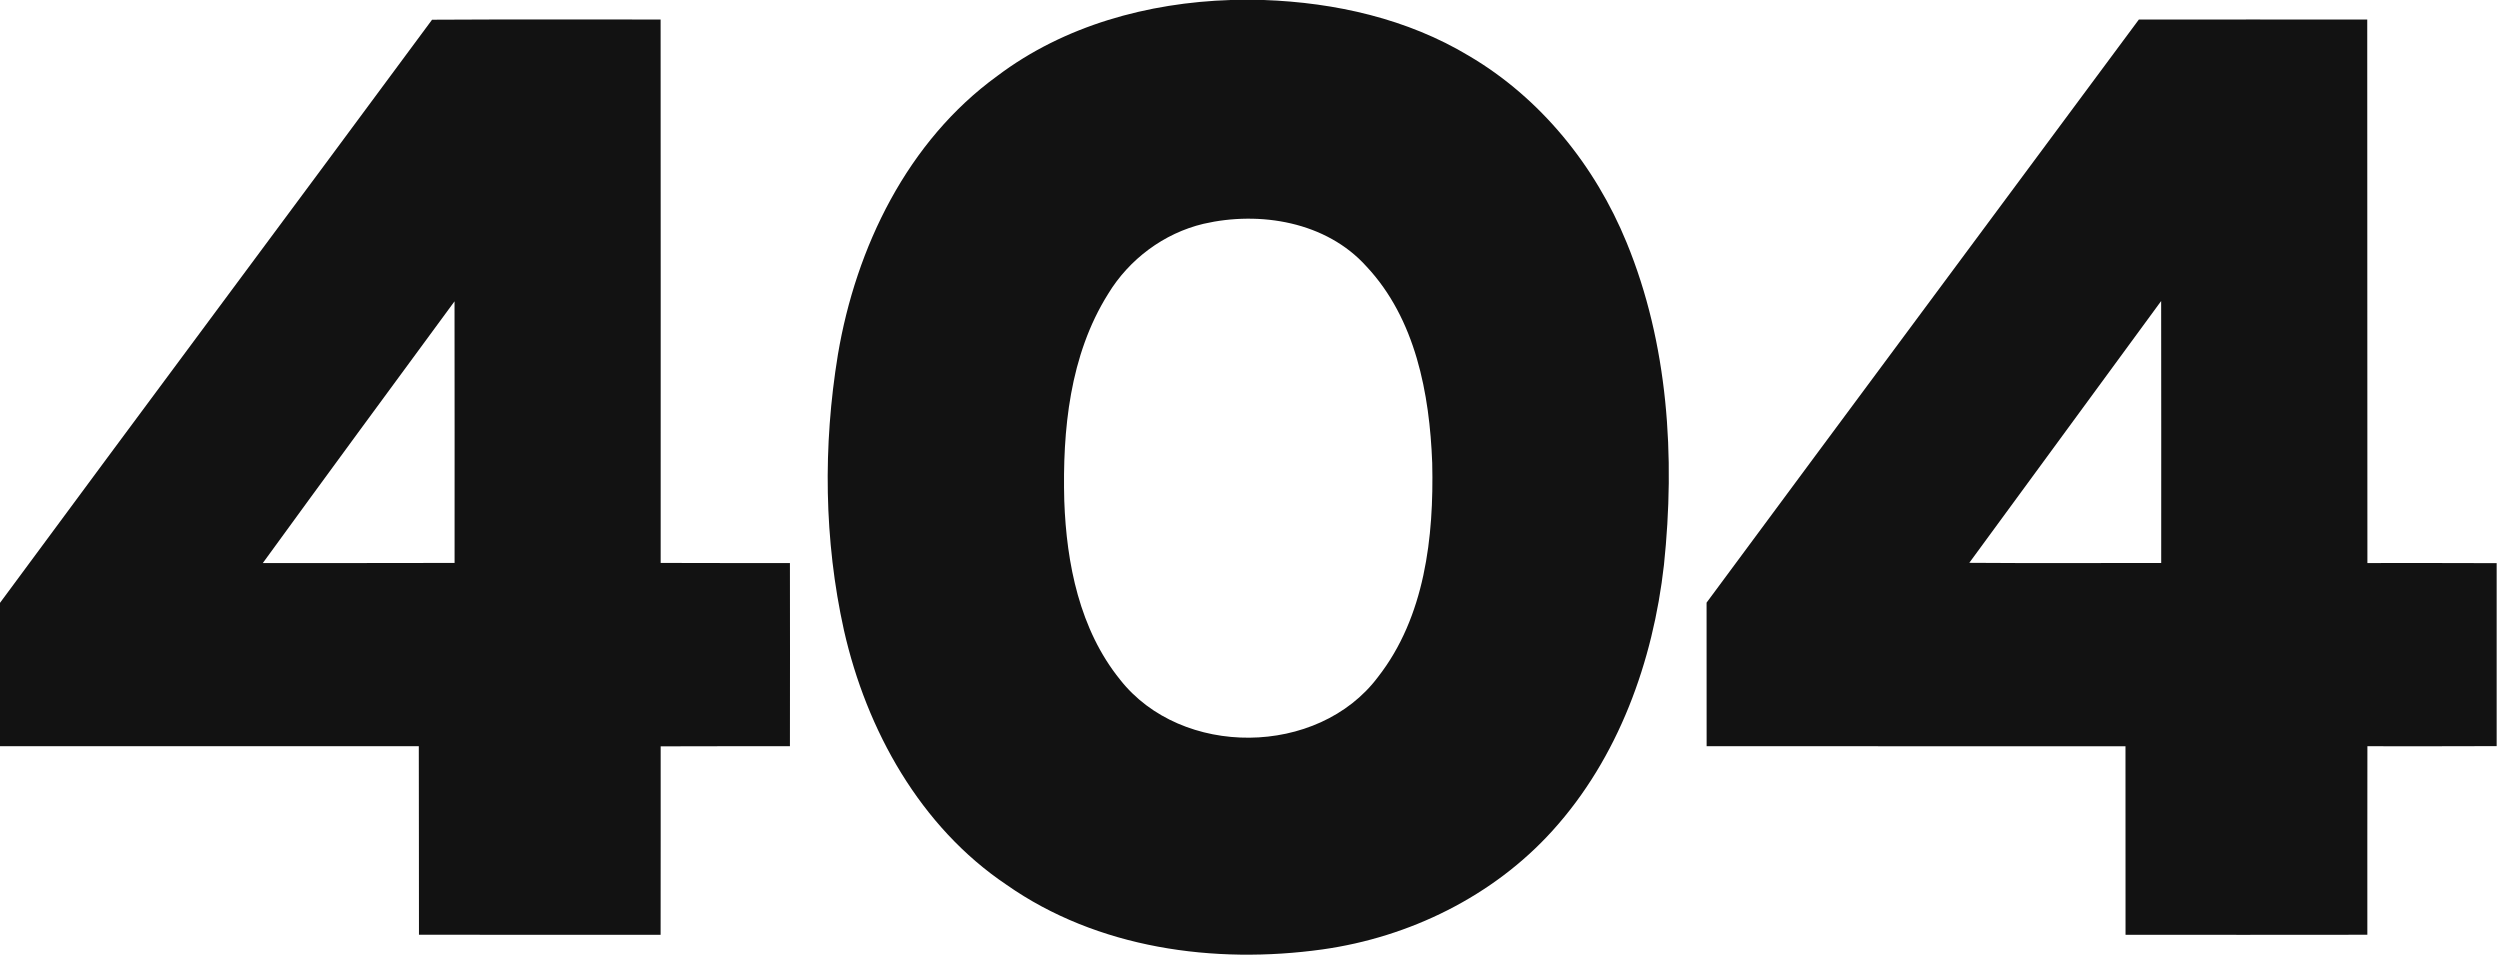 <?xml version="1.0" encoding="UTF-8" ?>
<!DOCTYPE svg PUBLIC "-//W3C//DTD SVG 1.1//EN" "http://www.w3.org/Graphics/SVG/1.1/DTD/svg11.dtd">
<svg width="464pt" height="178pt" viewBox="0 0 464 178" version="1.1" xmlns="http://www.w3.org/2000/svg">
<g id="#121212ff">
<path fill="#121212" opacity="1.00" d=" M 228.42 0.00 L 234.56 0.00 C 247.81 0.47 261.20 3.48 272.64 10.37 C 285.94 18.19 296.07 30.78 301.89 44.99 C 309.64 63.83 310.94 84.76 308.83 104.85 C 306.81 122.78 300.38 140.66 288.14 154.18 C 277.14 166.34 261.61 173.94 245.46 176.21 C 225.38 179.01 203.67 176.05 186.79 164.20 C 170.78 153.44 160.83 135.50 156.64 116.99 C 152.93 100.24 152.74 82.75 155.51 65.84 C 158.86 45.90 168.45 26.16 185.12 14.08 C 197.50 4.74 213.06 0.49 228.42 0.00 M 223.36 41.54 C 216.02 43.29 209.56 48.12 205.66 54.56 C 198.53 65.93 197.18 79.83 197.53 92.96 C 197.94 104.59 200.38 116.85 207.87 126.12 C 219.28 140.69 244.61 140.49 255.74 125.67 C 264.47 114.51 266.14 99.67 265.82 85.95 C 265.34 73.06 262.73 59.17 253.61 49.45 C 246.16 41.15 233.85 39.12 223.36 41.54 Z" />
<path fill="#121212" opacity="1.00" d=" M 80.19 3.66 C 94.33 3.57 108.47 3.65 122.61 3.62 C 122.64 37.24 122.62 70.86 122.62 104.48 C 130.62 104.52 138.61 104.49 146.61 104.50 C 146.63 115.83 146.63 127.17 146.61 138.50 C 138.61 138.51 130.62 138.48 122.62 138.52 C 122.61 150.18 122.64 161.84 122.61 173.50 C 107.66 173.49 92.71 173.51 77.76 173.49 C 77.73 161.83 77.77 150.16 77.73 138.50 C 51.82 138.51 25.91 138.50 0.00 138.50 L 0.00 111.89 C 26.66 75.76 53.51 39.77 80.19 3.66 M 48.78 104.50 C 60.64 104.49 72.51 104.52 84.37 104.48 C 84.36 88.30 84.40 72.11 84.36 55.93 C 72.47 72.10 60.57 88.27 48.78 104.50 Z" />
<path fill="#121212" opacity="1.00" d=" M 316.74 111.85 C 343.44 75.74 370.24 39.71 396.97 3.63 C 411.10 3.62 425.23 3.61 439.36 3.63 C 439.40 37.26 439.35 70.88 439.39 104.50 C 447.38 104.50 455.38 104.48 463.38 104.52 C 463.38 115.84 463.37 127.16 463.38 138.48 C 455.38 138.52 447.38 138.50 439.39 138.50 C 439.36 150.16 439.39 161.82 439.38 173.49 C 424.42 173.52 409.46 173.50 394.50 173.50 C 394.49 161.83 394.51 150.17 394.49 138.51 C 368.58 138.49 342.67 138.52 316.75 138.49 C 316.74 129.61 316.76 120.73 316.74 111.85 M 365.50 104.46 C 377.37 104.55 389.25 104.48 401.12 104.49 C 401.12 88.28 401.14 72.07 401.11 55.87 C 389.24 72.06 377.36 88.25 365.50 104.46 Z" />
</g>
</svg>
